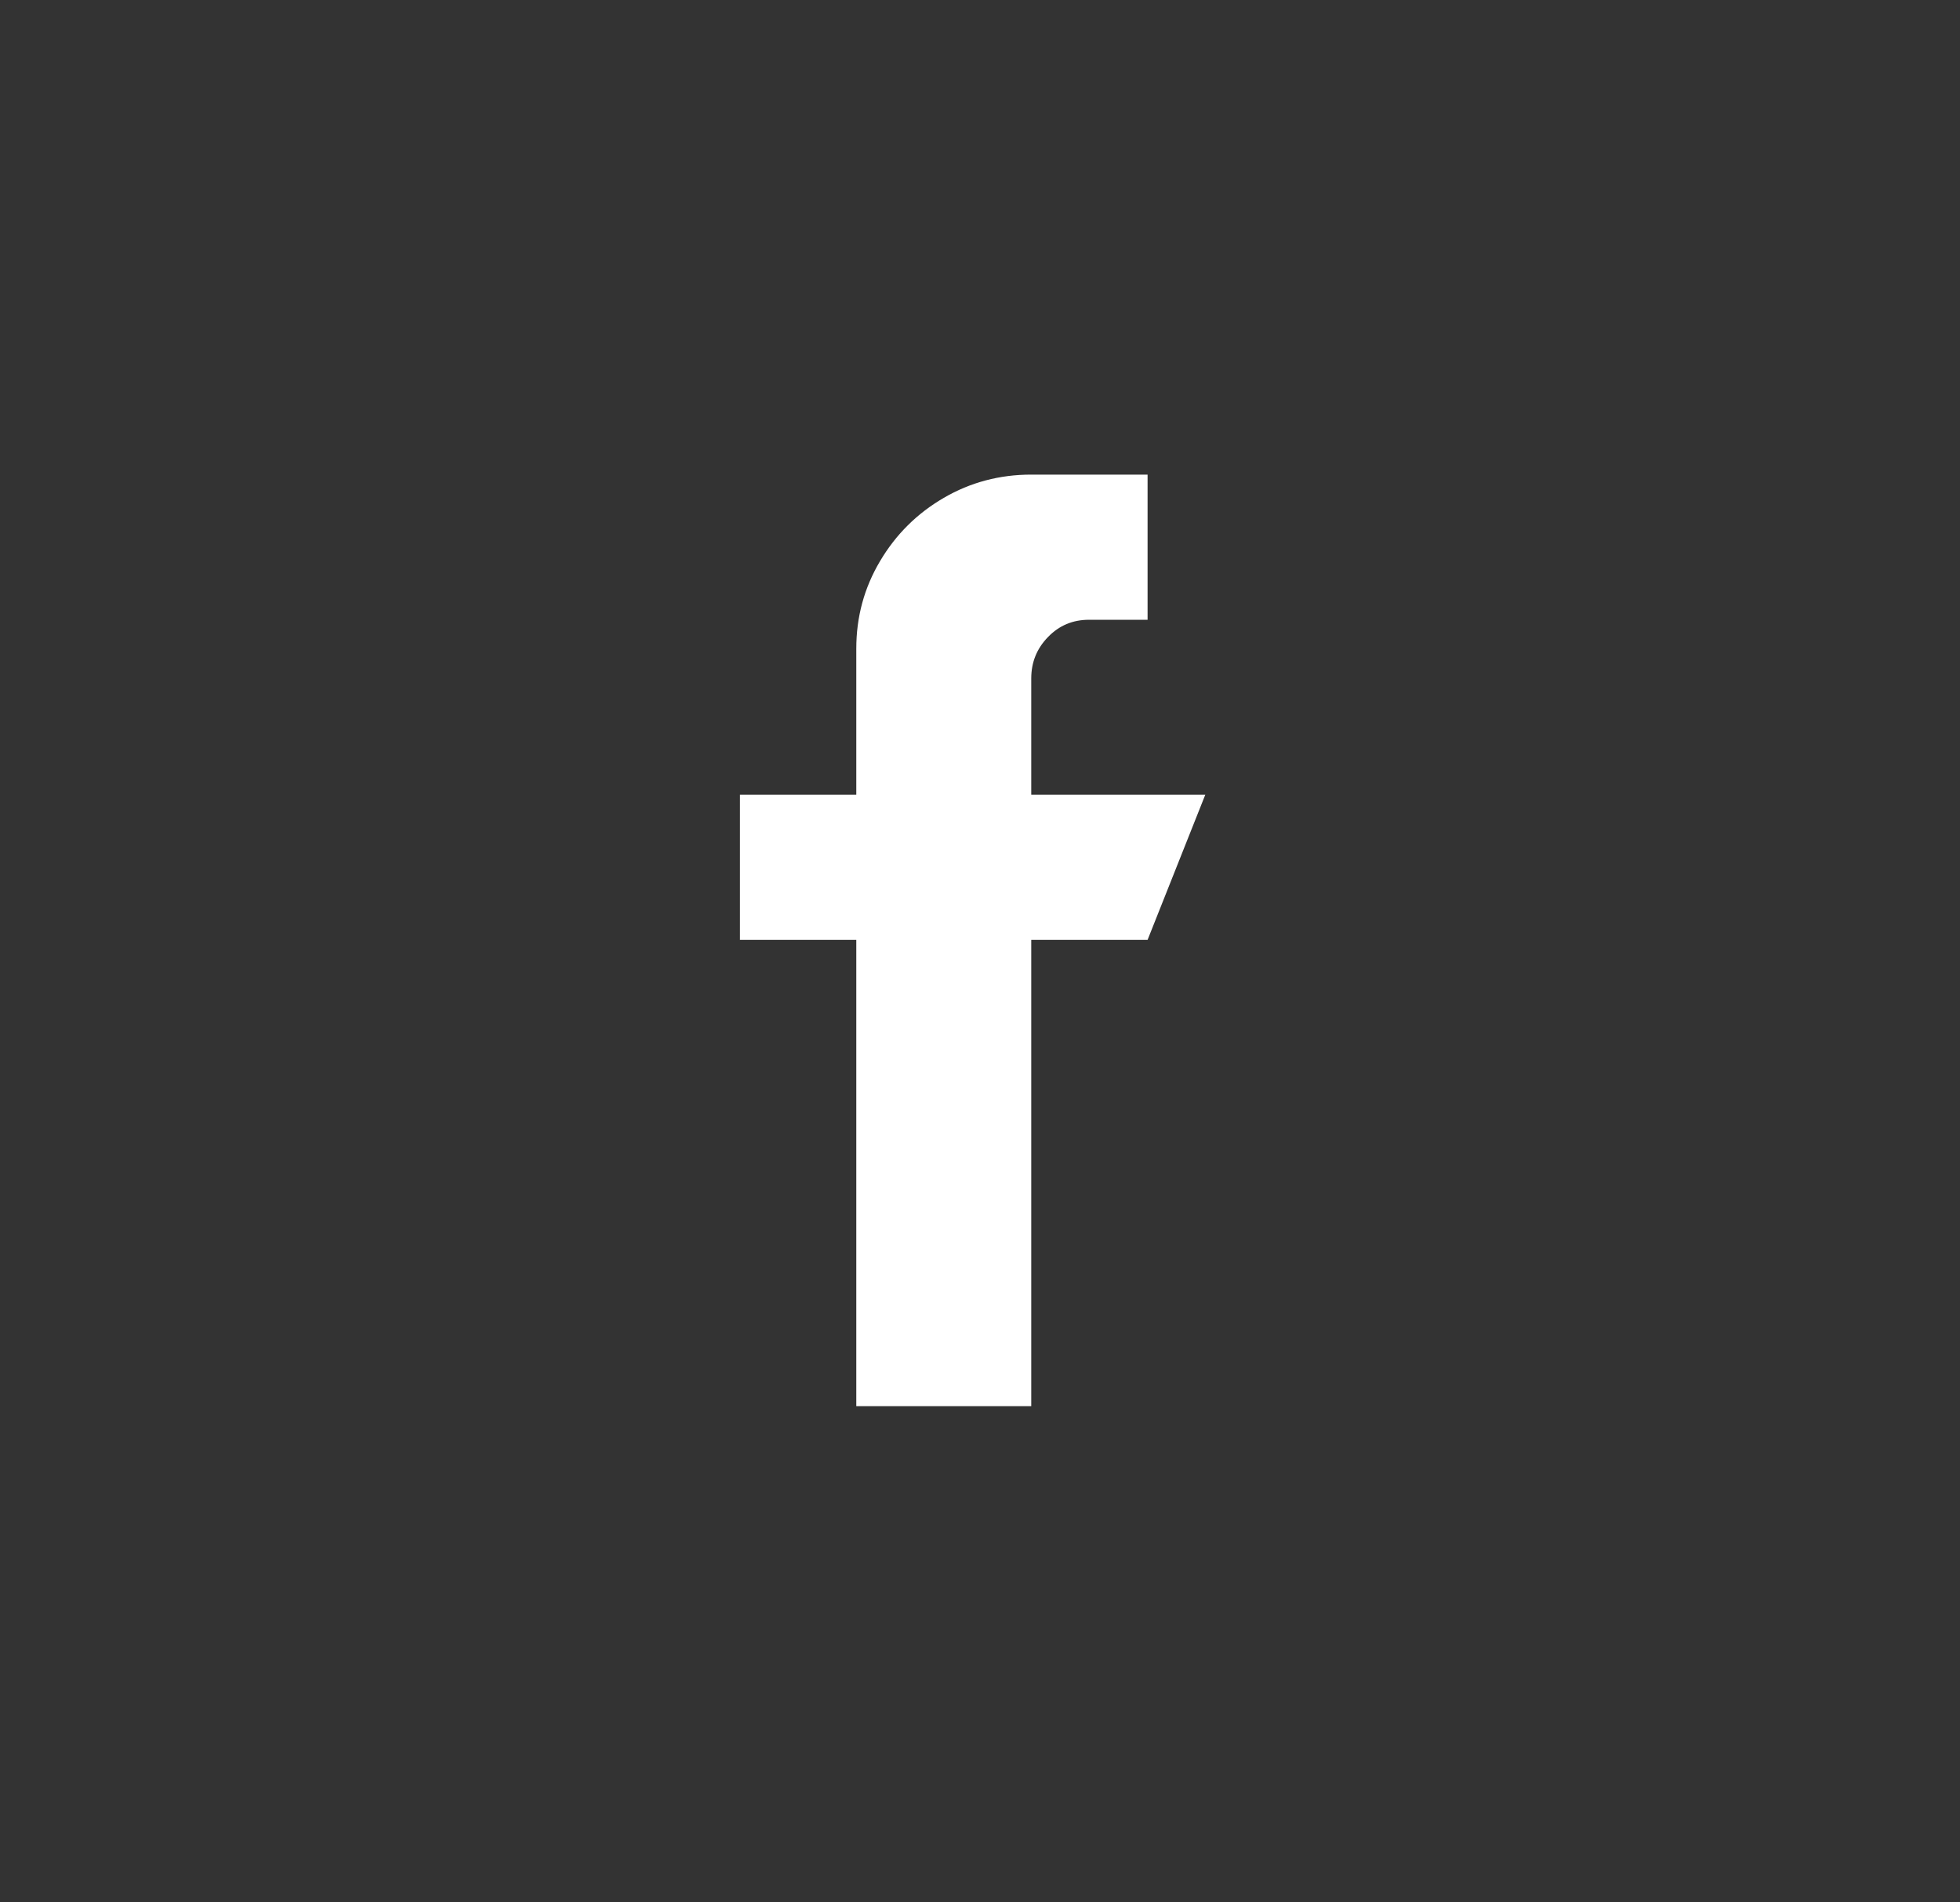 <svg width="34" height="33" viewBox="0 0 34 33" fill="none" xmlns="http://www.w3.org/2000/svg">
<rect x="0" y="0" width="34" height="33" fill="#333333" stroke="none"/>
<g clip-path="url(#clip0_1715_4537)">
<g clip-path="url(#clip1_1715_4537)">
<path d="M17.889 13.786V11.768C17.889 11.488 17.986 11.249 18.18 11.05C18.373 10.85 18.61 10.751 18.89 10.751H19.907V8.233H17.889C17.34 8.233 16.834 8.367 16.372 8.636C15.909 8.905 15.54 9.271 15.266 9.734C14.991 10.197 14.854 10.702 14.854 11.251V13.786H12.836V16.304H14.854V24.392H17.889V16.304H19.907L20.908 13.786H17.889Z" fill="white"/>
</g>
</g>
<defs>
<clipPath id="clip0_1715_4537">
<rect width="32.286" height="32.286" fill="white" transform="translate(0.727 0.159)"/>
</clipPath>
<clipPath id="clip1_1715_4537">
<rect width="8.071" height="32.286" fill="white" transform="matrix(1 0 0 -1 12.836 32.446)"/>
</clipPath>
</defs>
</svg>
